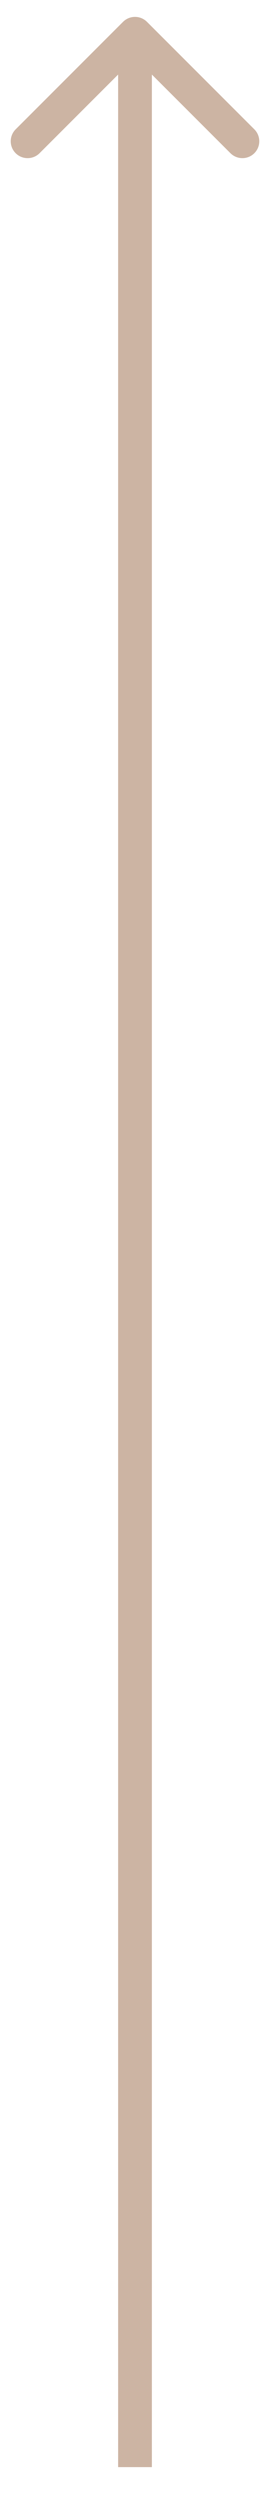 <?xml version="1.0" encoding="UTF-8"?> <svg xmlns="http://www.w3.org/2000/svg" width="8" height="74" viewBox="0 0 8 74" fill="none"> <path d="M4.354 0.646C4.158 0.451 3.842 0.451 3.646 0.646L0.464 3.828C0.269 4.023 0.269 4.34 0.464 4.535C0.66 4.73 0.976 4.73 1.172 4.535L4 1.707L6.828 4.535C7.024 4.73 7.34 4.73 7.536 4.535C7.731 4.34 7.731 4.023 7.536 3.828L4.354 0.646ZM4.5 73.027L4.5 1H3.5L3.5 73.027H4.5Z" fill="#ccb4a3" fill-opacity="1"></path> </svg> 